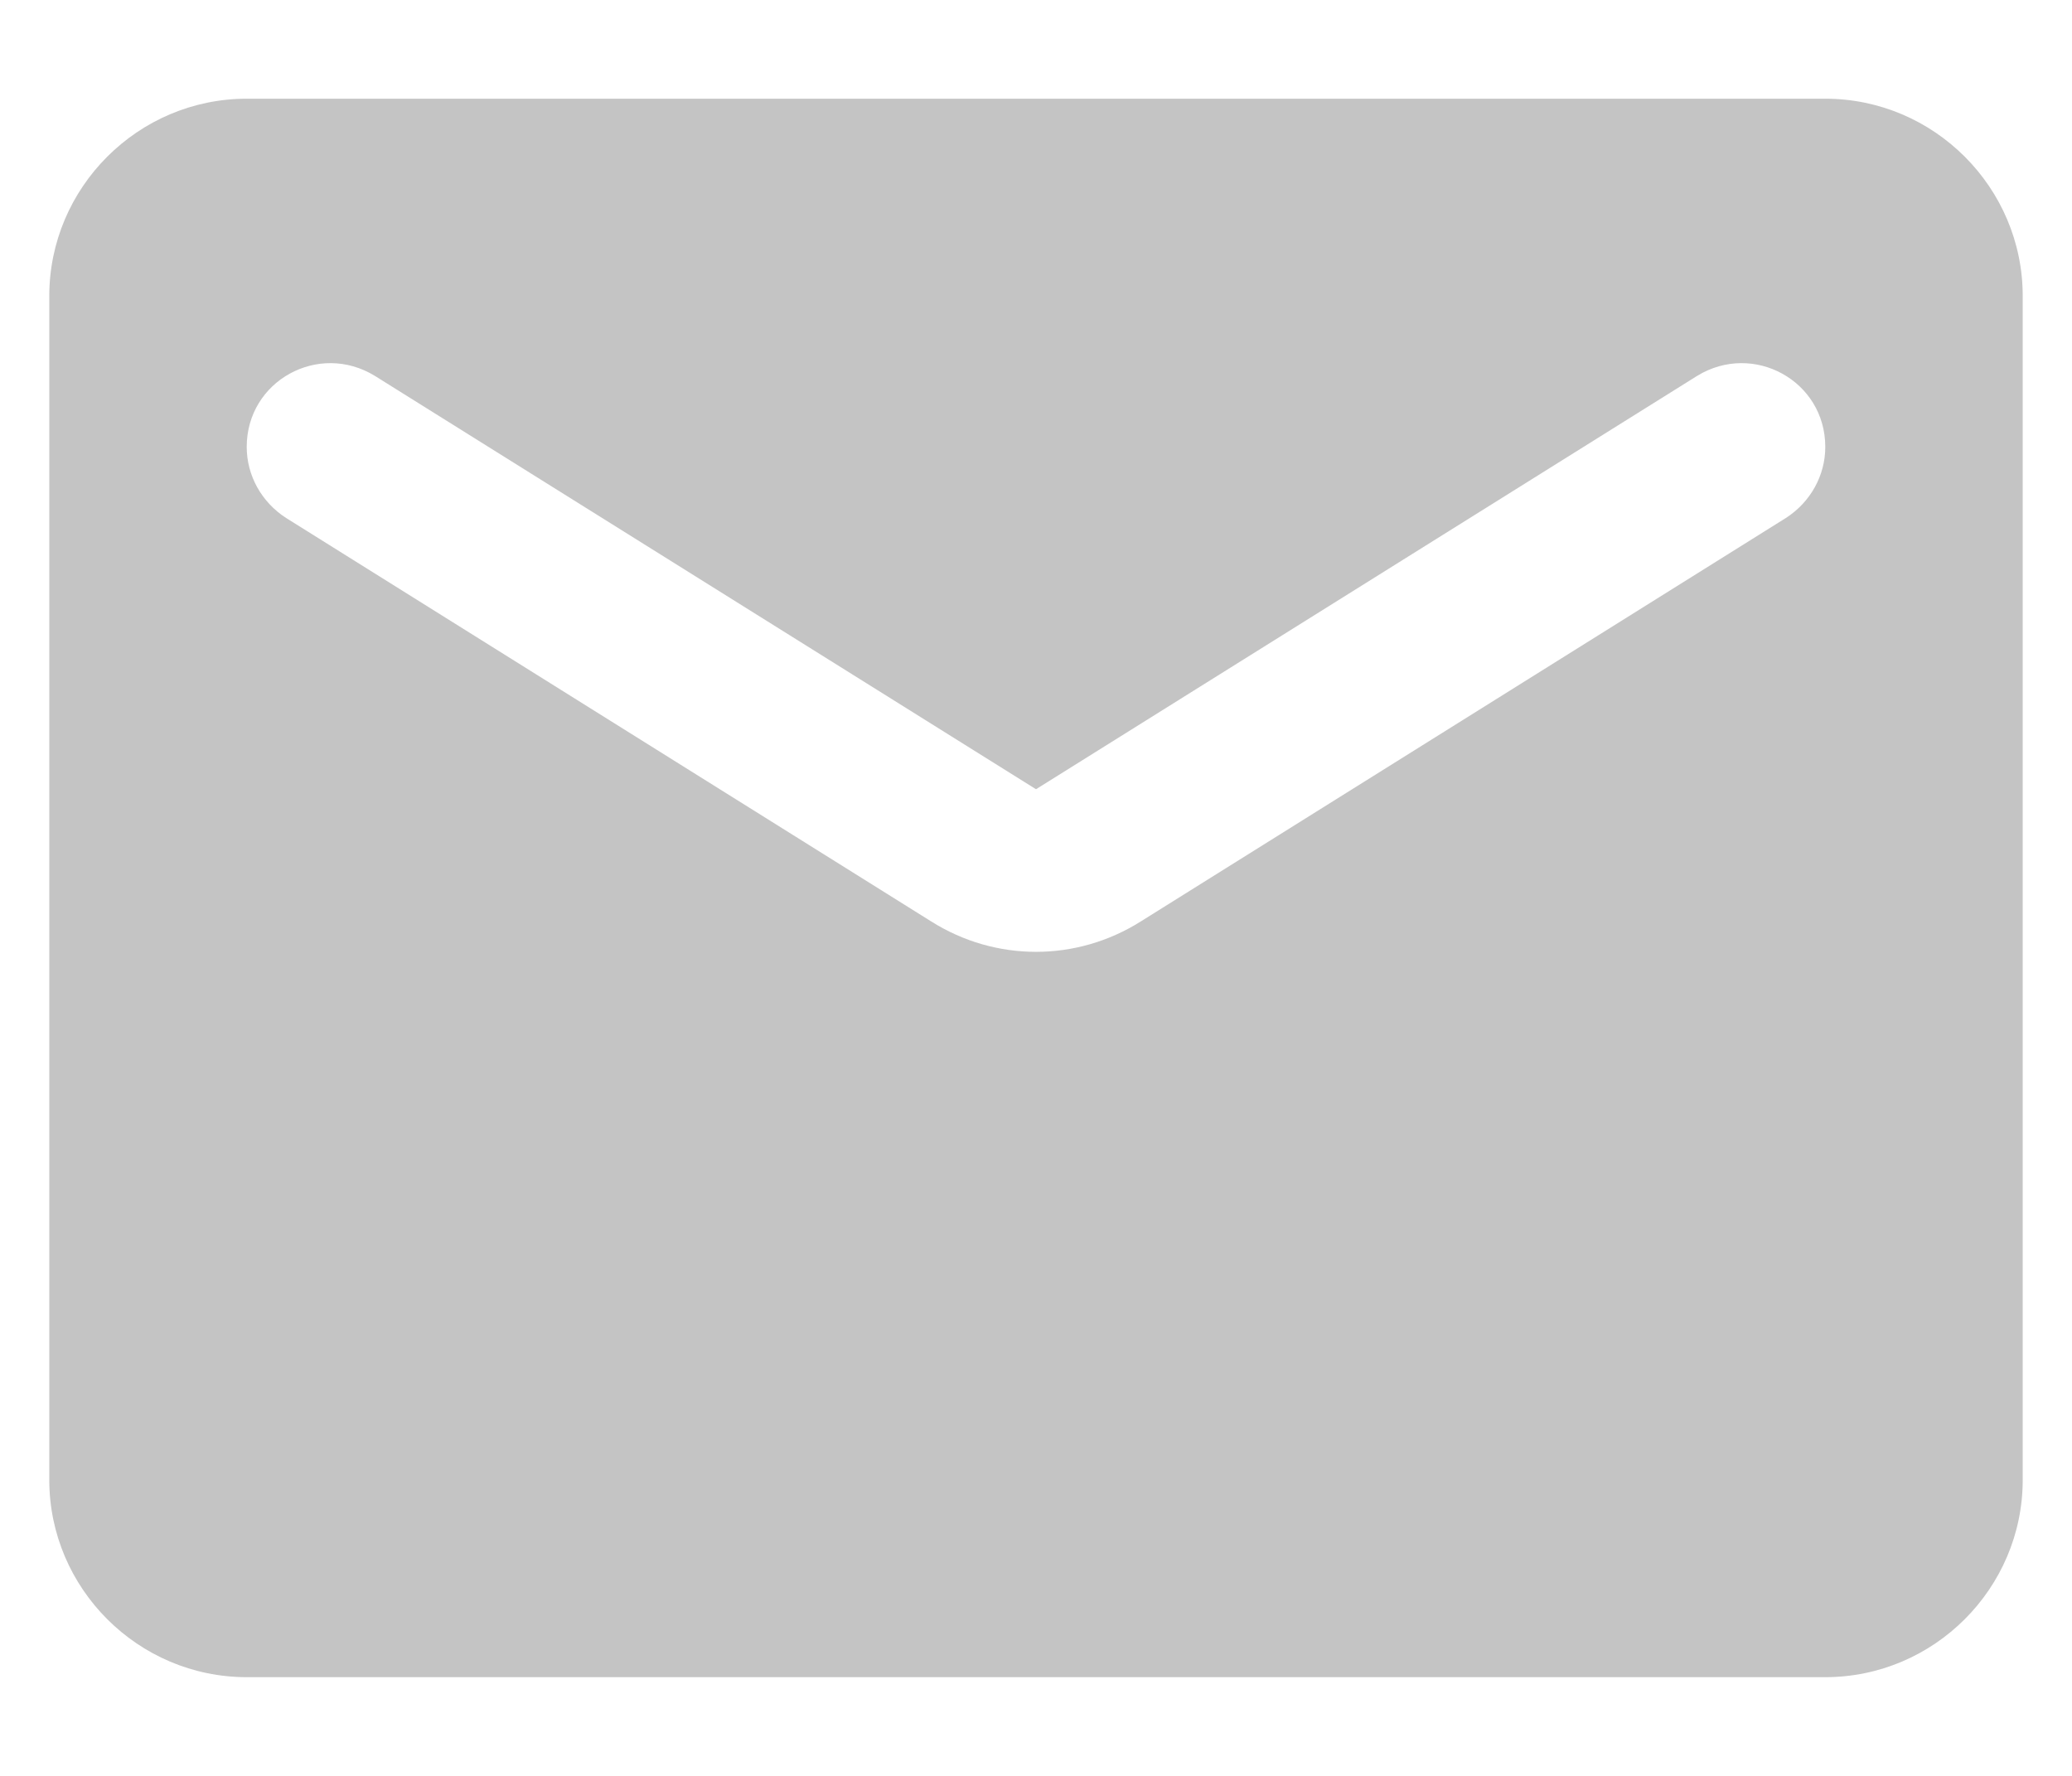 <?xml version="1.0" encoding="UTF-8"?>
<svg width="14px" height="12px" viewBox="0 0 14 12" version="1.1" xmlns="http://www.w3.org/2000/svg" xmlns:xlink="http://www.w3.org/1999/xlink">
    <!-- Generator: sketchtool 52.6 (67491) - http://www.bohemiancoding.com/sketch -->
    <title>F895AB94-C84B-48B8-B0E1-84B17827B451</title>
    <desc>Created with sketchtool.</desc>
    <g id="Rentman-Log-in" stroke="none" stroke-width="1" fill="none" fill-rule="evenodd">
        <g id="Log-in" transform="translate(-256, -559)" fill="#C4C4C4" fill-rule="nonzero">
            <g id="Sign-in" transform="translate(197, 159)">
                <g id="Sign-in-with-email" transform="translate(50, 385)">
                    <g id="email">
                        <g id="round-mail-24px-(1)" transform="translate(8, 13)">
                            <path d="M13.333,2.667 L2.667,2.667 C1.933,2.667 1.333,3.267 1.333,4 L1.333,12 C1.333,12.733 1.933,13.333 2.667,13.333 L13.333,13.333 C14.067,13.333 14.667,12.733 14.667,12 L14.667,4 C14.667,3.267 14.067,2.667 13.333,2.667 Z M13.067,5.5 L8.707,8.227 C8.273,8.5 7.727,8.5 7.293,8.227 L2.933,5.5 C2.767,5.393 2.667,5.213 2.667,5.02 C2.667,4.573 3.153,4.307 3.533,4.54 L8,7.333 L12.467,4.54 C12.847,4.307 13.333,4.573 13.333,5.02 C13.333,5.213 13.233,5.393 13.067,5.5 Z" id="Shape"></path>
                        </g>
                    </g>
                </g>
            </g>
        </g>
    </g>
</svg>